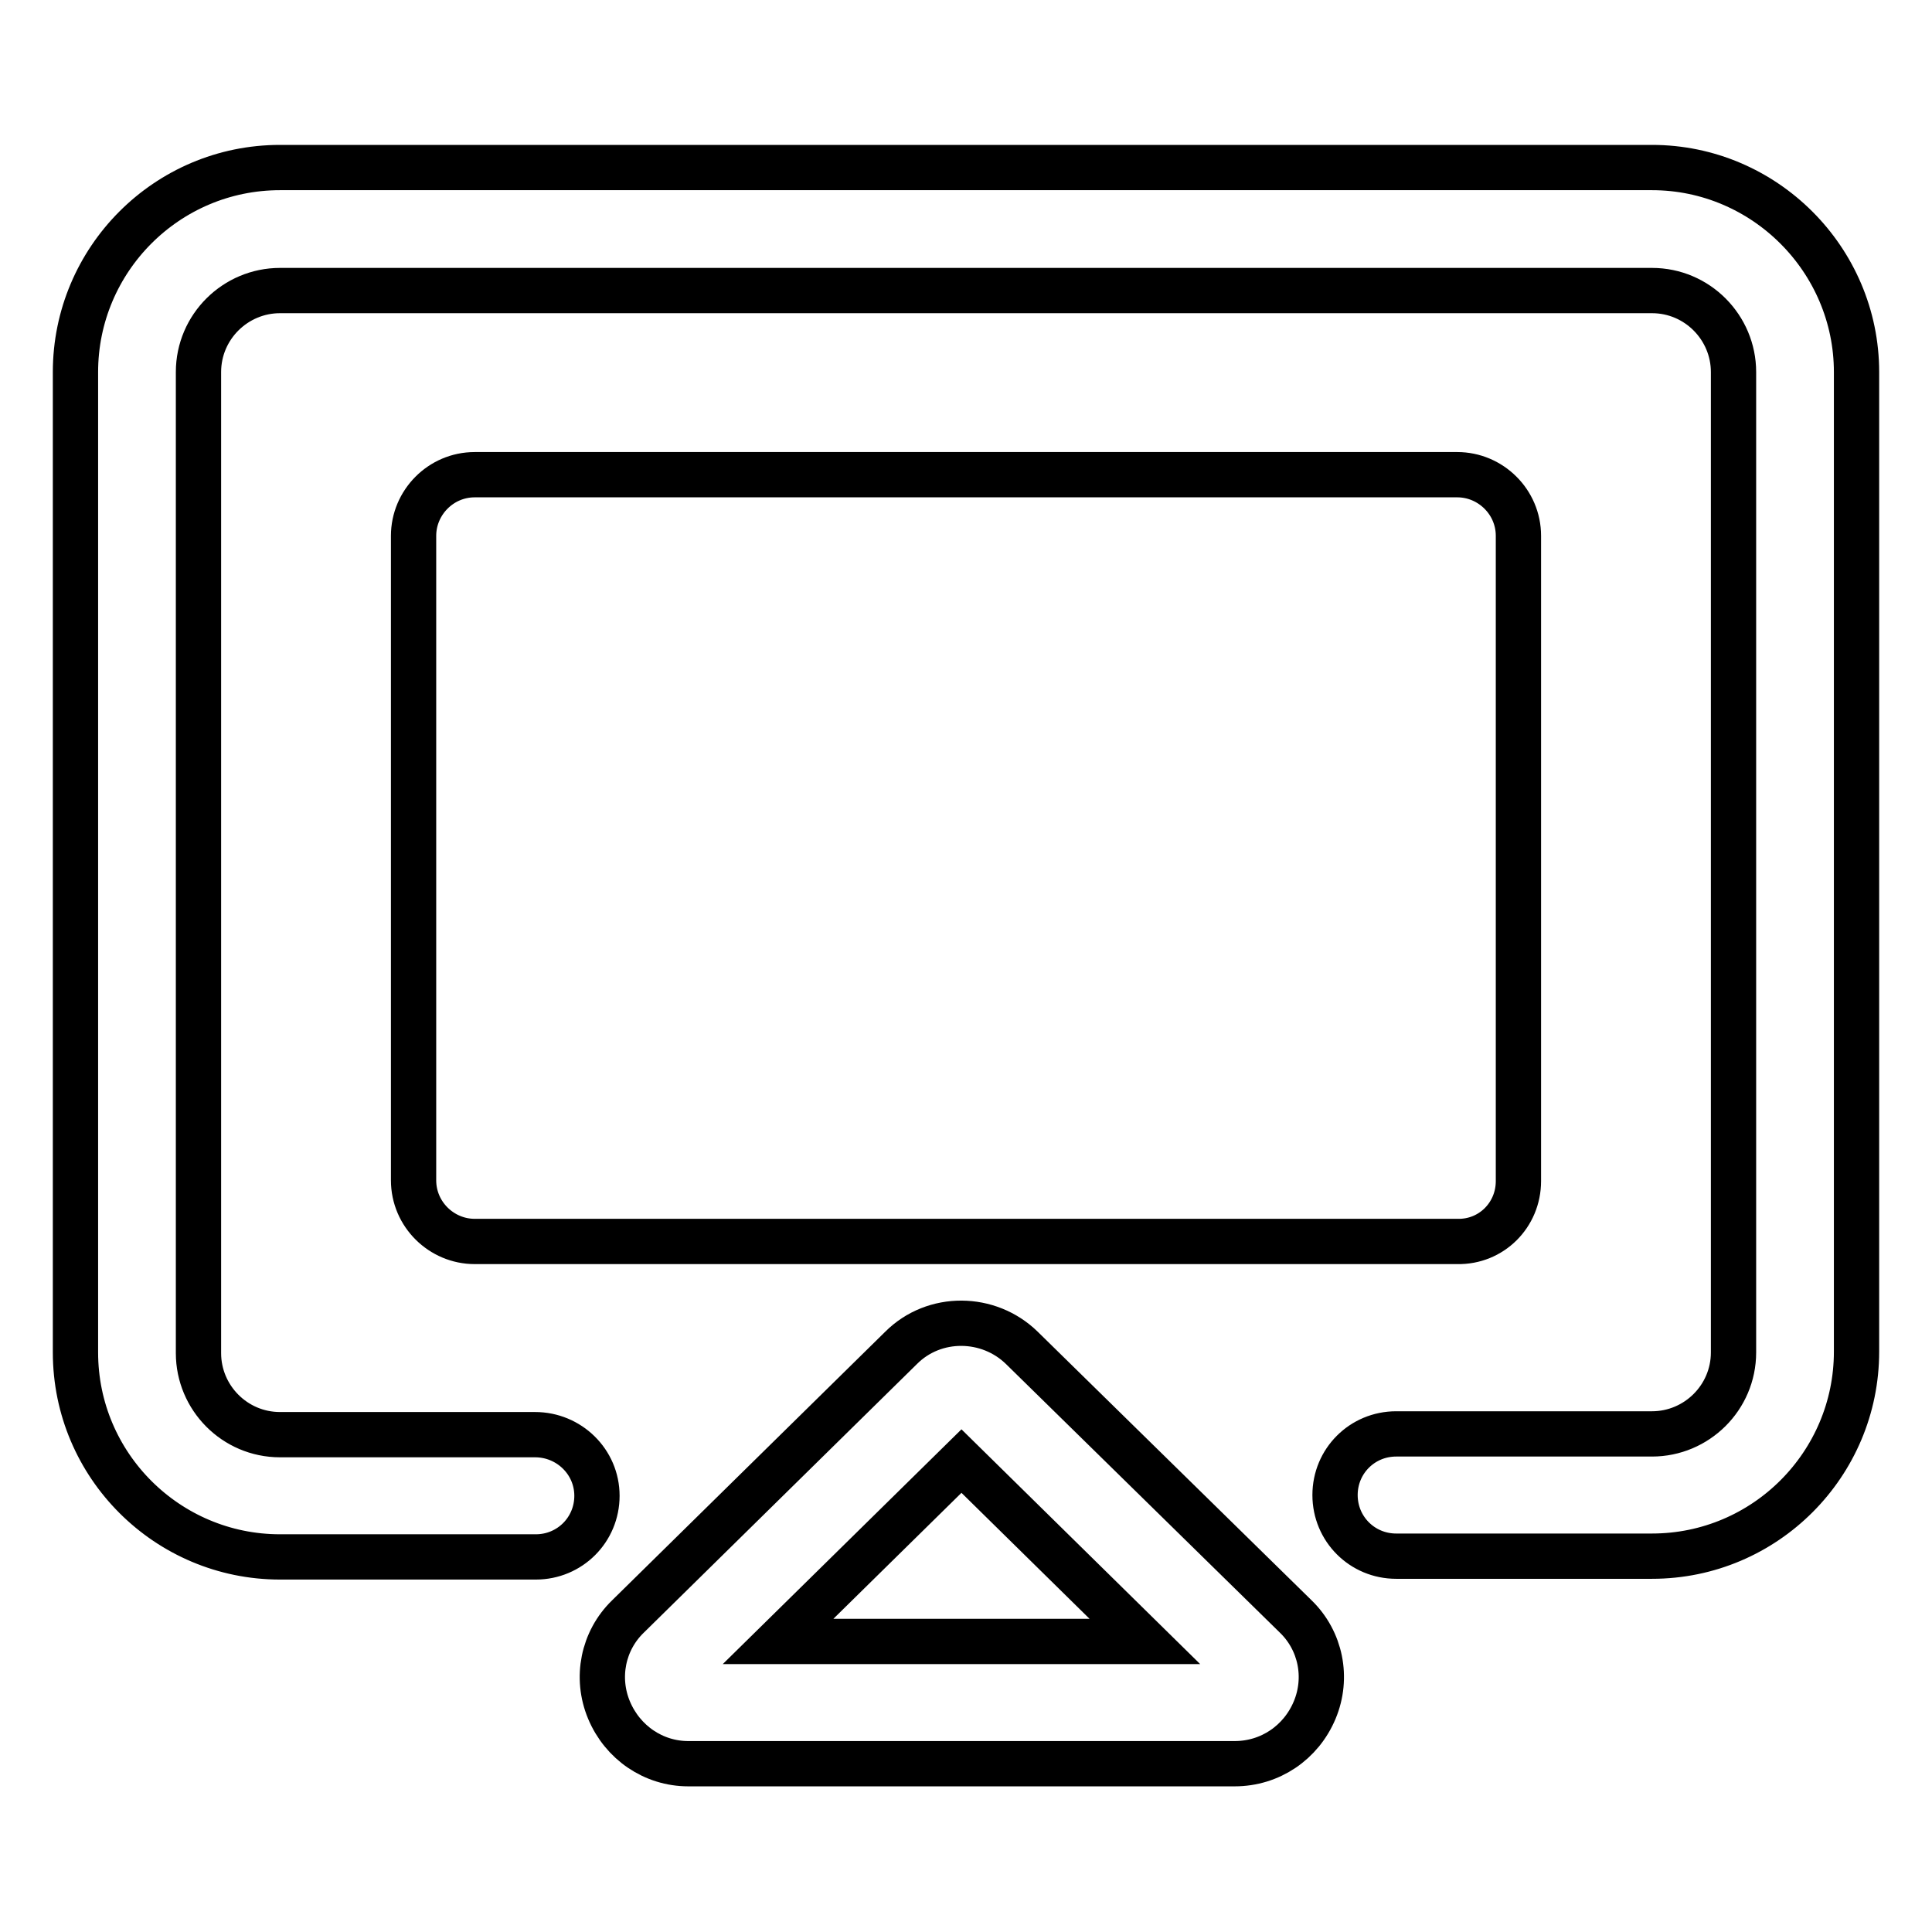 <?xml version="1.0" encoding="utf-8"?>
<!-- Svg Vector Icons : http://www.onlinewebfonts.com/icon -->
<!DOCTYPE svg PUBLIC "-//W3C//DTD SVG 1.1//EN" "http://www.w3.org/Graphics/SVG/1.1/DTD/svg11.dtd">
<svg version="1.1" xmlns="http://www.w3.org/2000/svg" xmlns:xlink="http://www.w3.org/1999/xlink" x="0px" y="0px" viewBox="0 0 256 256" enable-background="new 0 0 256 256" xml:space="preserve">
<g> <path stroke-width="6" fill-opacity="0" stroke="#000000"  d="M218.9,22.2H37.1c-15,0-27.1,12.2-27.1,27.1v129.9c0,15,12.2,27.1,27.1,27.1H71c4.5,0,8.1-3.6,8.1-8.1 c0-4.5-3.7-8.1-8.2-8.1H37.1c-6,0-10.8-4.9-10.8-10.8V49.3c0-6,4.9-10.8,10.8-10.8h181.8c6,0,10.8,4.9,10.8,10.8v129.9 c0,6-4.9,10.8-10.8,10.8H185c-4.5,0-8.1,3.6-8.1,8.1c0,4.5,3.6,8.1,8.1,8.1h33.9c15,0,27.1-12.2,27.1-27.1V49.3 C246,34.4,233.8,22.2,218.9,22.2z M201.2,156.5V71c0-4.5-3.7-8.1-8.1-8.1H62.9c-4.5,0-8.1,3.7-8.1,8.1v85.4c0,4.5,3.7,8.1,8.1,8.1 h130.2C197.6,164.6,201.2,161,201.2,156.5z M135.4,178.6c-4.4-4.3-11.6-4.4-16,0l-36.2,35.6c-3.3,3.2-4.3,8.1-2.5,12.4 c1.8,4.3,5.9,7.1,10.5,7.1h72.4c4.7,0,8.8-2.8,10.6-7.1c1.8-4.3,0.8-9.2-2.5-12.4L135.4,178.6z M103.1,217.5l24.3-23.9l24.3,23.9 H103.1z"/></g>
</svg>